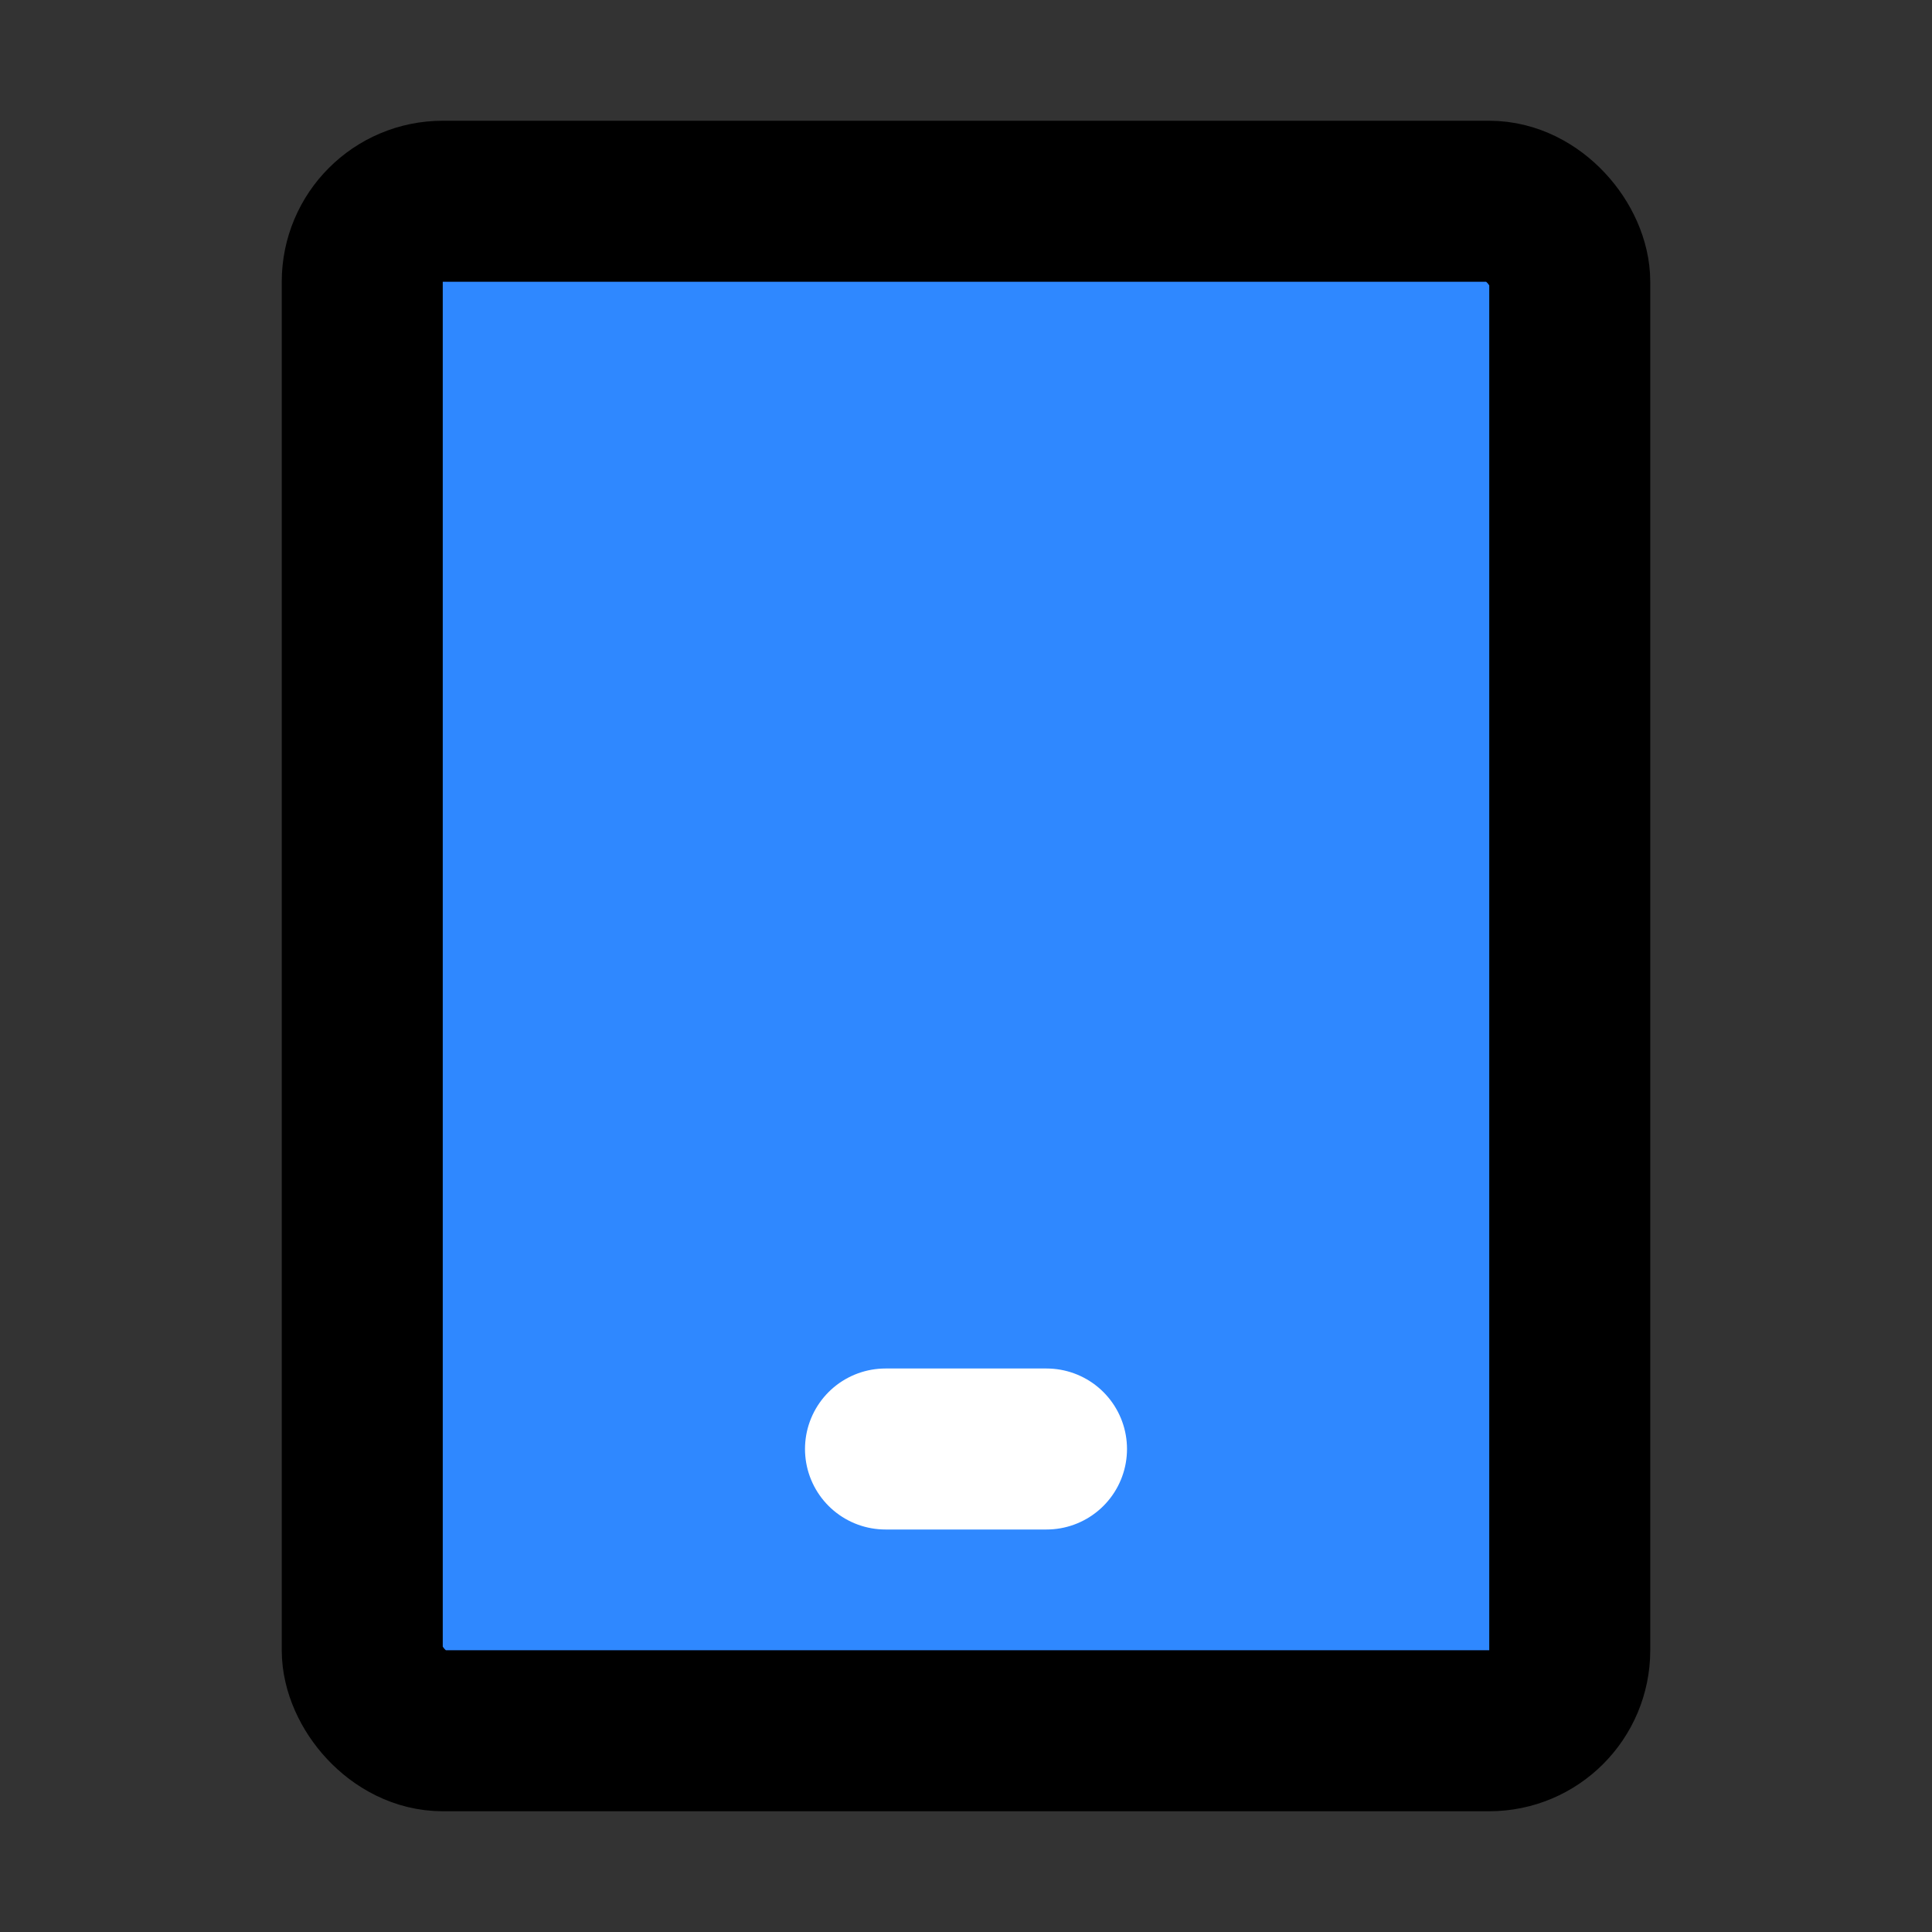 <?xml version="1.0" encoding="utf-8"?><!-- Скачано с сайта svg4.ru / Downloaded from svg4.ru -->
<svg width="800px" height="800px" viewBox="0 0 48 48" fill="none" xmlns="http://www.w3.org/2000/svg">
<rect x="0" y="0" width="48" height="48" fill="#333333" stroke="none"/>
<rect x="9" y="5" width="30" height="38" rx="2" fill="#2F88FF" stroke="#000000" stroke-width="4"/>
<path d="M22 36L26 36" stroke="white" stroke-width="4" stroke-linecap="round" stroke-linejoin="round"/>
</svg>